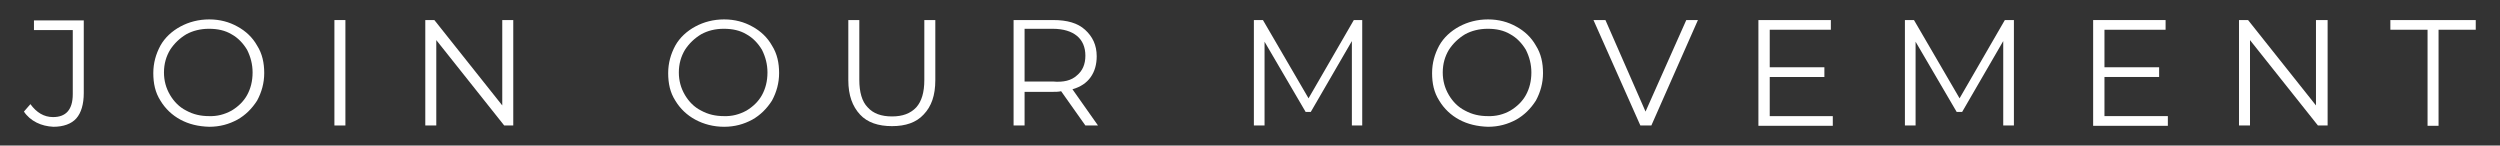<?xml version="1.0" encoding="utf-8"?>
<!-- Generator: Adobe Illustrator 24.3.0, SVG Export Plug-In . SVG Version: 6.00 Build 0)  -->
<svg version="1.1" id="Ebene_1" xmlns="http://www.w3.org/2000/svg" xmlns:xlink="http://www.w3.org/1999/xlink" x="0px" y="0px"
	 viewBox="0 0 773 45" style="enable-background:new 0 0 773 45;" xml:space="preserve">
<rect x="0" y="0" width="773" height="45" fill="#333333" stroke="none"/>
<style type="text/css">
	.st0{fill:#FFFFFF;}
</style>
<g>
	<path class="st0" d="M11.3,37.9c-1.6-0.8-3-2-3.9-3.4l2-2.3c1.9,2.6,4.2,4,7,4c4,0,6.1-2.3,6.1-7.1V9.3h-12v-3h15.4v22.5
		c0,3.4-0.8,6.1-2.3,7.8s-4,2.6-7.1,2.6C14.6,39.1,12.9,38.7,11.3,37.9z"/>
	<path class="st0" d="M55.8,37c-2.6-1.4-4.7-3.4-6.2-5.9c-1.6-2.5-2.2-5.3-2.2-8.5c0-3.1,0.8-5.9,2.2-8.5c1.4-2.5,3.6-4.5,6.2-5.9
		c2.6-1.4,5.6-2.2,8.9-2.2c3.3,0,6.2,0.8,8.7,2.2c2.6,1.4,4.7,3.4,6.1,5.9c1.6,2.5,2.2,5.4,2.2,8.5s-0.8,5.9-2.2,8.5
		c-1.6,2.5-3.6,4.5-6.1,5.9c-2.6,1.4-5.4,2.2-8.7,2.2C61.3,39.1,58.4,38.4,55.8,37z M71.6,34.2c2-1.2,3.7-2.8,4.8-4.8s1.7-4.3,1.7-7
		c0-2.5-0.6-4.8-1.7-7c-1.2-2-2.8-3.7-4.8-4.8c-2-1.2-4.3-1.7-7-1.7c-2.6,0-5,0.6-7,1.7c-2,1.2-3.7,2.8-5,4.8c-1.2,2-1.9,4.3-1.9,7
		c0,2.5,0.6,4.8,1.9,7c1.2,2,2.8,3.7,5,4.8c2.2,1.2,4.5,1.7,7,1.7C67.1,36,69.4,35.4,71.6,34.2z"/>
	<path class="st0" d="M103.4,6.2h3.4v32.6h-3.4V6.2z"/>
	<path class="st0" d="M158.7,6.2v32.6h-2.8l-21-26.4v26.4h-3.4V6.2h2.8l21,26.4V6.2H158.7z"/>
	<path class="st0" d="M215,37c-2.6-1.4-4.7-3.4-6.2-5.9c-1.6-2.5-2.2-5.3-2.2-8.5c0-3.1,0.8-5.9,2.2-8.5c1.4-2.5,3.6-4.5,6.2-5.9
		s5.6-2.2,8.9-2.2s6.2,0.8,8.7,2.2c2.6,1.4,4.7,3.4,6.1,5.9c1.6,2.5,2.2,5.4,2.2,8.5s-0.8,5.9-2.2,8.5c-1.6,2.5-3.6,4.5-6.1,5.9
		c-2.6,1.4-5.4,2.2-8.7,2.2S217.6,38.4,215,37z M230.8,34.2c2-1.2,3.7-2.8,4.8-4.8s1.7-4.3,1.7-7c0-2.5-0.6-4.8-1.7-7
		c-1.2-2-2.8-3.7-4.8-4.8c-2-1.2-4.3-1.7-7-1.7s-5,0.6-7,1.7c-2,1.2-3.7,2.8-5,4.8c-1.2,2-1.9,4.3-1.9,7c0,2.5,0.6,4.8,1.9,7
		c1.2,2,2.8,3.7,5,4.8c2.2,1.2,4.5,1.7,7,1.7C226.3,36,228.6,35.4,230.8,34.2z"/>
	<path class="st0" d="M265.9,35.4c-2.3-2.5-3.6-5.9-3.6-10.6V6.2h3.4v18.5c0,3.7,0.8,6.7,2.6,8.5c1.7,1.9,4.2,2.8,7.5,2.8
		c3.3,0,5.7-0.9,7.5-2.8c1.7-1.9,2.5-4.7,2.5-8.5V6.2h3.4v18.6c0,4.7-1.2,8.1-3.6,10.6c-2.3,2.5-5.6,3.6-9.8,3.6
		C271.6,39,268.2,37.9,265.9,35.4z"/>
	<path class="st0" d="M335.6,38.8l-7.5-10.6c-0.8,0.2-1.7,0.2-2.6,0.2h-8.7v10.4h-3.4V6.2h12.3c4.2,0,7.5,0.9,9.8,3s3.6,4.7,3.6,8.2
		c0,2.5-0.6,4.7-1.9,6.5c-1.2,1.7-3.1,3-5.6,3.7l7.9,11.2L335.6,38.8L335.6,38.8z M333,23.3c1.7-1.4,2.6-3.4,2.6-6.1
		c0-2.6-0.9-4.7-2.6-6.1c-1.7-1.4-4.2-2.2-7.5-2.2h-8.7v16.3h8.7C328.8,25.5,331.3,24.9,333,23.3z"/>
	<path class="st0" d="M421.2,6.2v32.6H418V12.7l-12.7,21.9h-1.6l-12.7-21.7v25.9h-3.3V6.2h2.8l14.1,24.2l14-24.2L421.2,6.2
		L421.2,6.2z"/>
	<path class="st0" d="M451.2,37c-2.6-1.4-4.7-3.4-6.2-5.9c-1.6-2.5-2.2-5.3-2.2-8.5c0-3.1,0.8-5.9,2.2-8.5c1.4-2.5,3.6-4.5,6.2-5.9
		c2.6-1.4,5.6-2.2,8.9-2.2c3.3,0,6.2,0.8,8.7,2.2c2.6,1.4,4.7,3.4,6.1,5.9c1.6,2.5,2.2,5.4,2.2,8.5s-0.8,5.9-2.2,8.5
		c-1.6,2.5-3.6,4.5-6.1,5.9c-2.6,1.4-5.4,2.2-8.7,2.2C456.8,39.1,453.8,38.4,451.2,37z M467,34.2c2-1.2,3.7-2.8,4.8-4.8
		s1.7-4.3,1.7-7c0-2.5-0.6-4.8-1.7-7c-1.2-2-2.8-3.7-4.8-4.8c-2-1.2-4.3-1.7-7-1.7c-2.6,0-5,0.6-7,1.7c-2,1.2-3.7,2.8-5,4.8
		c-1.2,2-1.9,4.3-1.9,7c0,2.5,0.6,4.8,1.9,7c1.2,2,2.8,3.7,5,4.8c2.2,1.2,4.5,1.7,7,1.7C462.5,36,464.9,35.4,467,34.2z"/>
	<path class="st0" d="M525,6.2l-14.4,32.6h-3.4L492.7,6.2h3.7l12.4,28.3l12.6-28.3H525z"/>
	<path class="st0" d="M566.7,35.9v3h-23V6.2h22.4v3h-18.9v11.6h16.9v3h-16.9v12.1L566.7,35.9L566.7,35.9z"/>
	<path class="st0" d="M622.7,6.2v32.6h-3.3V12.7l-12.7,21.9h-1.7l-12.7-21.7v25.9H589V6.2h2.8l14.1,24.2l14-24.2L622.7,6.2
		L622.7,6.2z"/>
	<path class="st0" d="M670.3,35.9v3h-23.1V6.2h22.4v3h-18.9v11.6h16.9v3h-16.9v12.1L670.3,35.9L670.3,35.9z"/>
	<path class="st0" d="M719.7,6.2v32.6h-3l-21-26.4v26.4h-3.4V6.2h2.8l21,26.4V6.2H719.7z"/>
	<path class="st0" d="M750.6,9.2h-11.5v-3h26.4v3h-11.5v29.7h-3.4V9.2z"/>
</g>
</svg>
